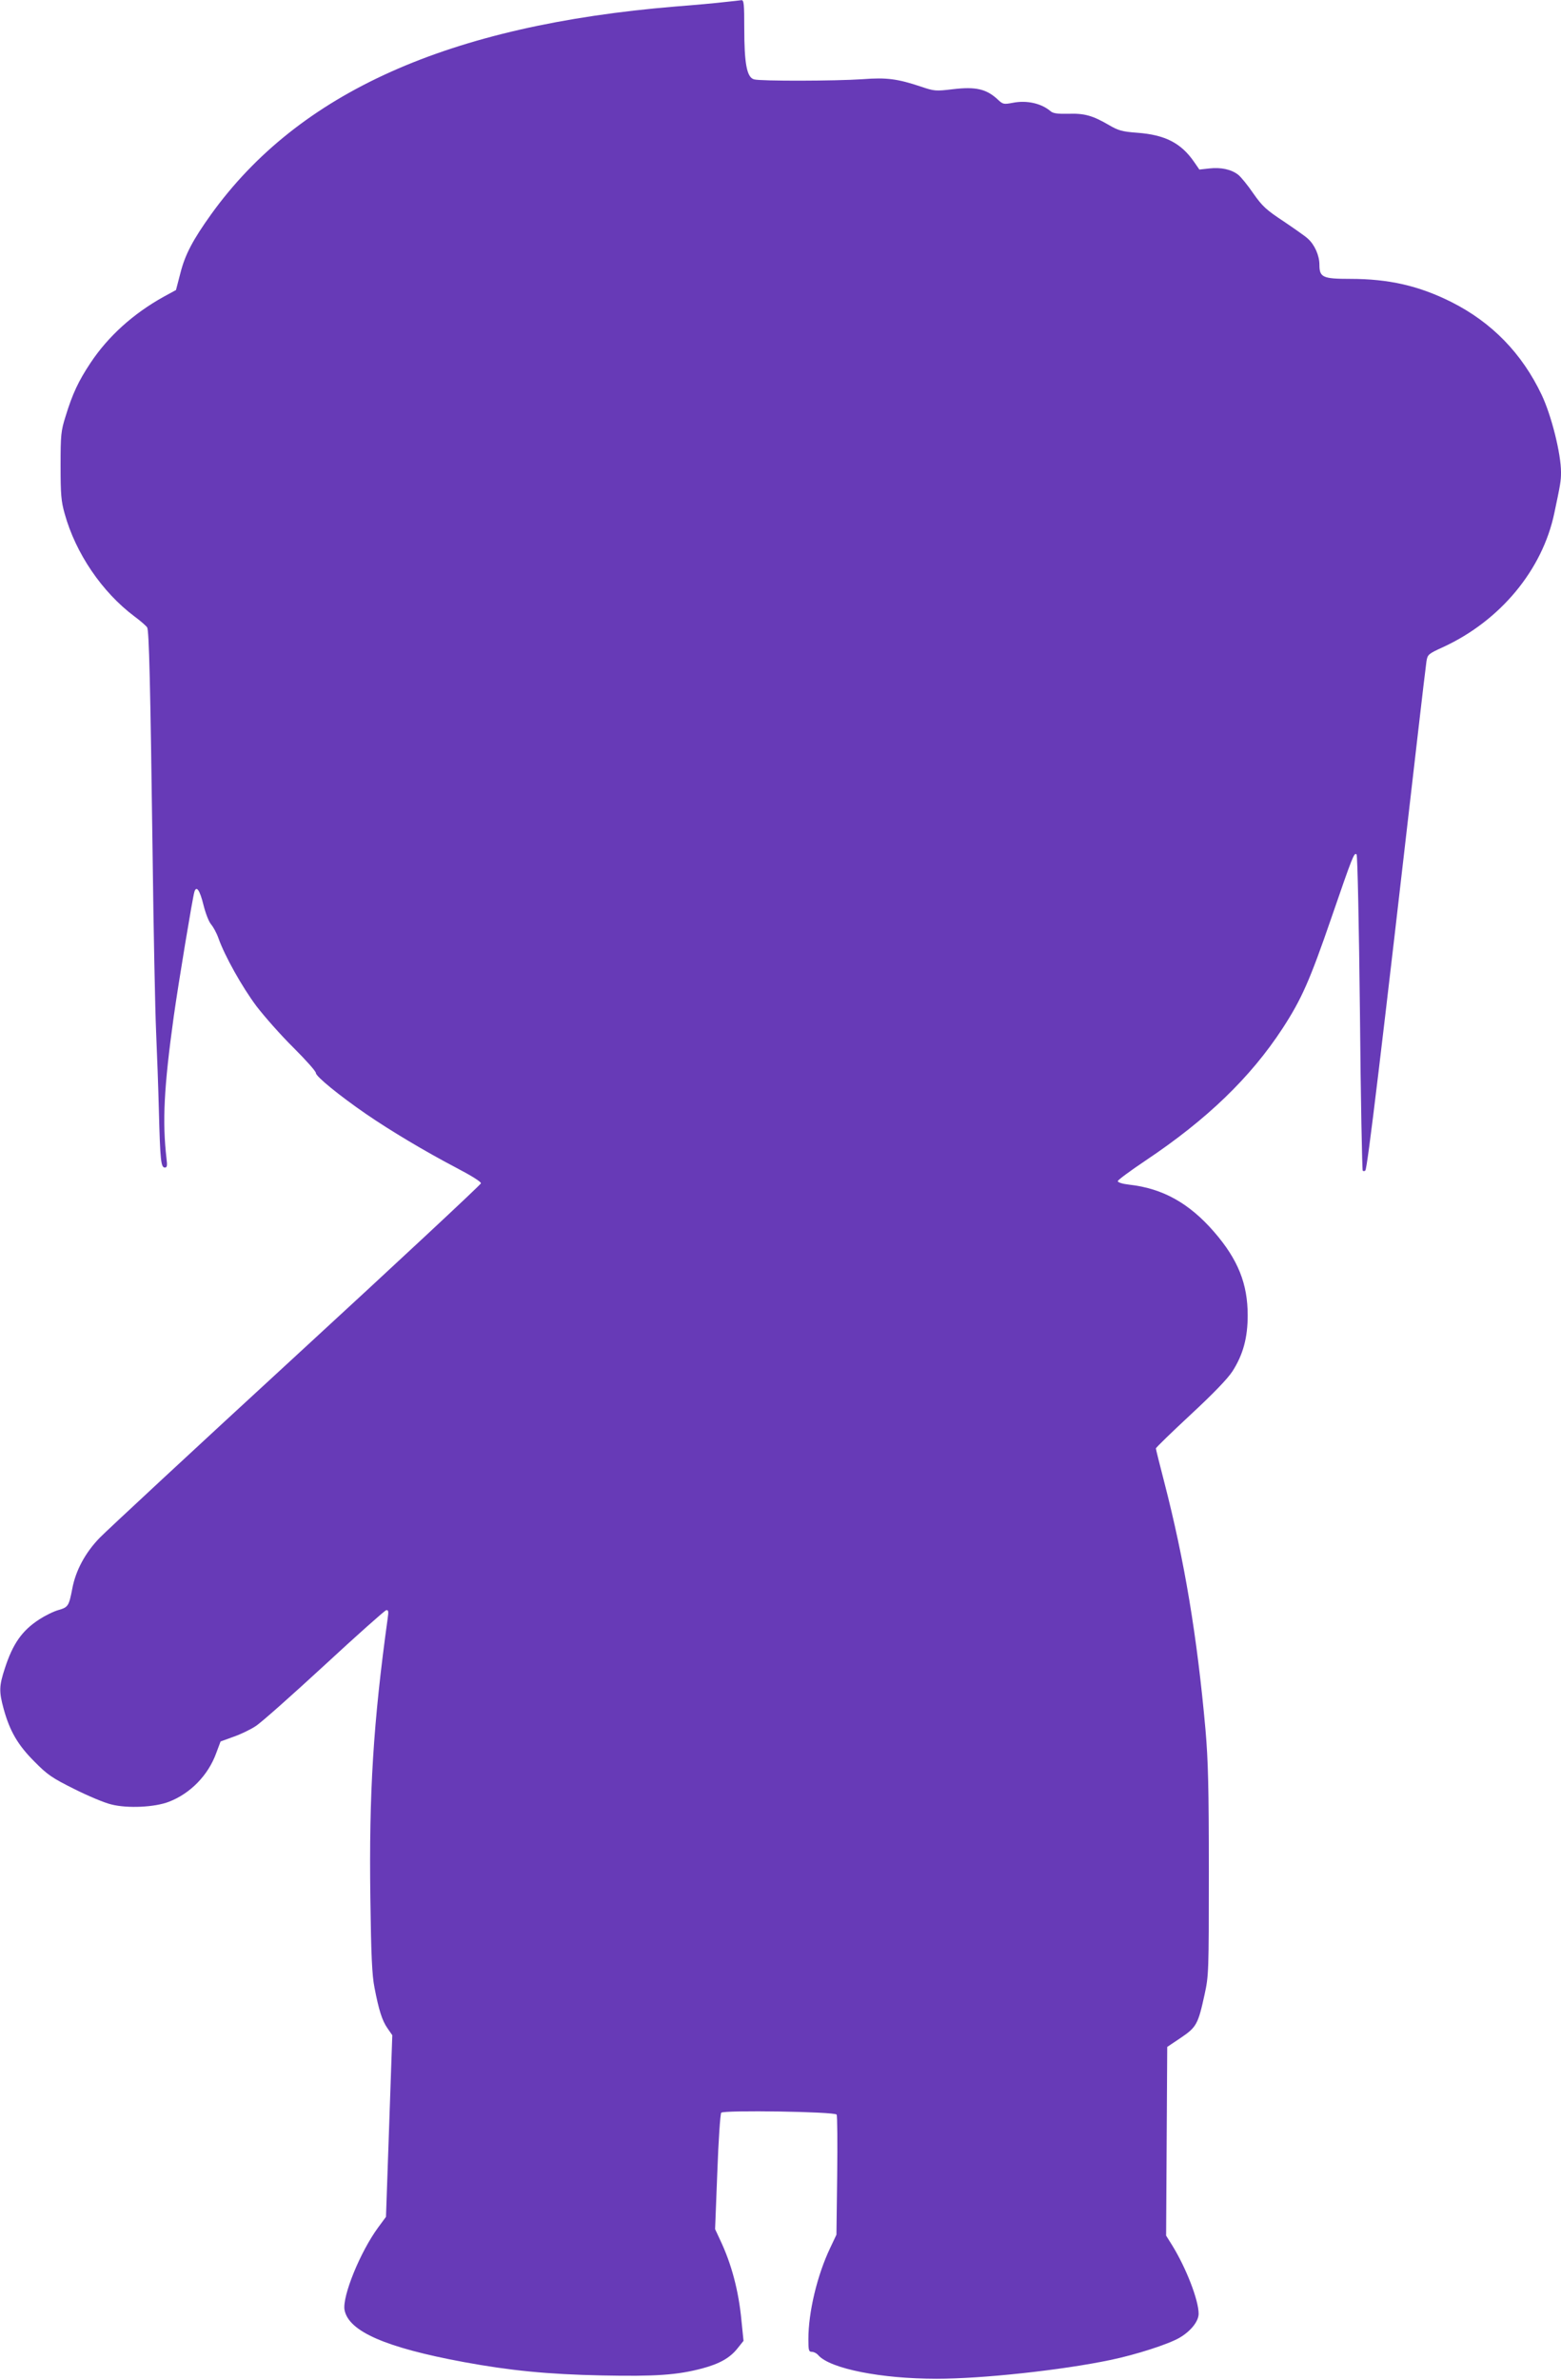 <?xml version="1.0" standalone="no"?>
<!DOCTYPE svg PUBLIC "-//W3C//DTD SVG 20010904//EN"
 "http://www.w3.org/TR/2001/REC-SVG-20010904/DTD/svg10.dtd">
<svg version="1.0" xmlns="http://www.w3.org/2000/svg"
 width="840pt" height="1280pt" viewBox="0 0 840 1280"
 preserveAspectRatio="xMidYMid meet">
<g transform="translate(0,1280) scale(0.1,-0.1)"
fill="#673ab7" stroke="none">
<path d="M3900 12789 c-41 -5 -160 -16 -265 -24 -1221 -101 -2026 -461 -2499
-1118 -98 -137 -140 -216 -165 -315 l-24 -92 -66 -36 c-164 -91 -299 -213
-394 -356 -65 -98 -97 -166 -134 -287 -25 -79 -27 -100 -27 -266 0 -155 3
-191 22 -258 59 -213 201 -422 376 -553 34 -25 64 -52 68 -59 10 -17 17 -296
29 -1205 5 -421 14 -857 19 -970 5 -113 12 -304 15 -425 7 -268 11 -305 32
-305 12 0 14 9 9 48 -23 200 -14 383 39 765 26 184 101 637 111 670 11 35 29
10 49 -71 11 -44 29 -91 41 -104 11 -13 29 -45 39 -73 34 -97 128 -264 205
-367 43 -56 132 -157 199 -223 66 -66 121 -127 121 -137 0 -18 126 -121 270
-220 128 -88 315 -200 483 -288 84 -44 137 -77 135 -85 -2 -8 -448 -424 -993
-925 -545 -501 -1021 -943 -1058 -981 -78 -80 -130 -177 -148 -274 -18 -93
-22 -100 -74 -115 -26 -7 -72 -30 -103 -50 -93 -60 -143 -131 -186 -264 -31
-95 -32 -124 -6 -219 33 -119 76 -193 165 -282 71 -72 95 -88 215 -148 74 -37
164 -75 200 -83 87 -22 234 -15 310 15 114 44 210 142 253 260 l24 64 69 25
c38 13 92 39 119 57 28 17 193 164 369 326 175 162 326 296 334 298 12 2 14
-5 8 -45 -77 -557 -101 -937 -93 -1507 4 -302 9 -412 22 -477 23 -120 41 -179
71 -221 l25 -36 -17 -489 -17 -488 -42 -57 c-97 -132 -194 -371 -181 -444 22
-115 220 -202 641 -280 250 -46 452 -66 742 -72 291 -6 408 2 543 38 93 25
149 57 189 108 l32 40 -11 108 c-15 161 -54 307 -115 435 l-27 58 12 307 c6
170 16 313 21 319 12 15 611 6 621 -10 4 -6 5 -154 3 -328 l-4 -318 -34 -72
c-70 -147 -117 -345 -117 -490 0 -59 2 -68 18 -68 11 0 27 -8 36 -19 65 -72
338 -126 636 -126 244 0 673 46 935 101 140 29 312 85 371 119 62 36 104 89
104 130 0 73 -67 246 -143 369 l-32 51 3 507 3 508 73 49 c84 57 93 72 128
233 22 101 23 117 23 663 0 455 -4 597 -18 760 -45 504 -113 911 -222 1333
-25 96 -45 177 -45 181 0 5 84 86 186 181 122 113 200 194 226 234 57 89 82
180 82 301 0 170 -52 300 -180 448 -135 156 -278 235 -458 255 -36 4 -61 12
-61 19 0 6 68 56 150 111 329 220 564 446 737 711 102 157 146 256 263 596
114 331 122 352 135 339 5 -5 13 -388 18 -851 4 -464 12 -846 15 -850 4 -3 10
-3 14 1 11 10 84 619 283 2351 22 193 43 367 46 388 6 36 9 40 91 77 307 142
533 415 597 720 33 156 36 173 36 220 0 99 -51 304 -104 416 -106 223 -268
390 -487 500 -174 87 -336 124 -544 124 -147 0 -165 8 -165 76 0 50 -26 108
-62 140 -12 12 -71 53 -130 93 -94 62 -115 81 -164 151 -30 44 -67 89 -81 100
-37 29 -93 41 -155 34 l-54 -6 -29 42 c-70 101 -156 145 -306 156 -81 6 -101
12 -151 41 -89 52 -133 64 -220 61 -58 -1 -81 2 -95 14 -49 42 -128 60 -203
45 -48 -9 -53 -8 -78 15 -63 60 -121 73 -246 58 -91 -11 -99 -10 -170 14 -126
42 -185 50 -314 40 -148 -10 -548 -11 -584 -1 -39 10 -53 84 -53 275 0 129 -2
152 -15 151 -8 -1 -49 -6 -90 -10z"/>
</g>
</svg>

